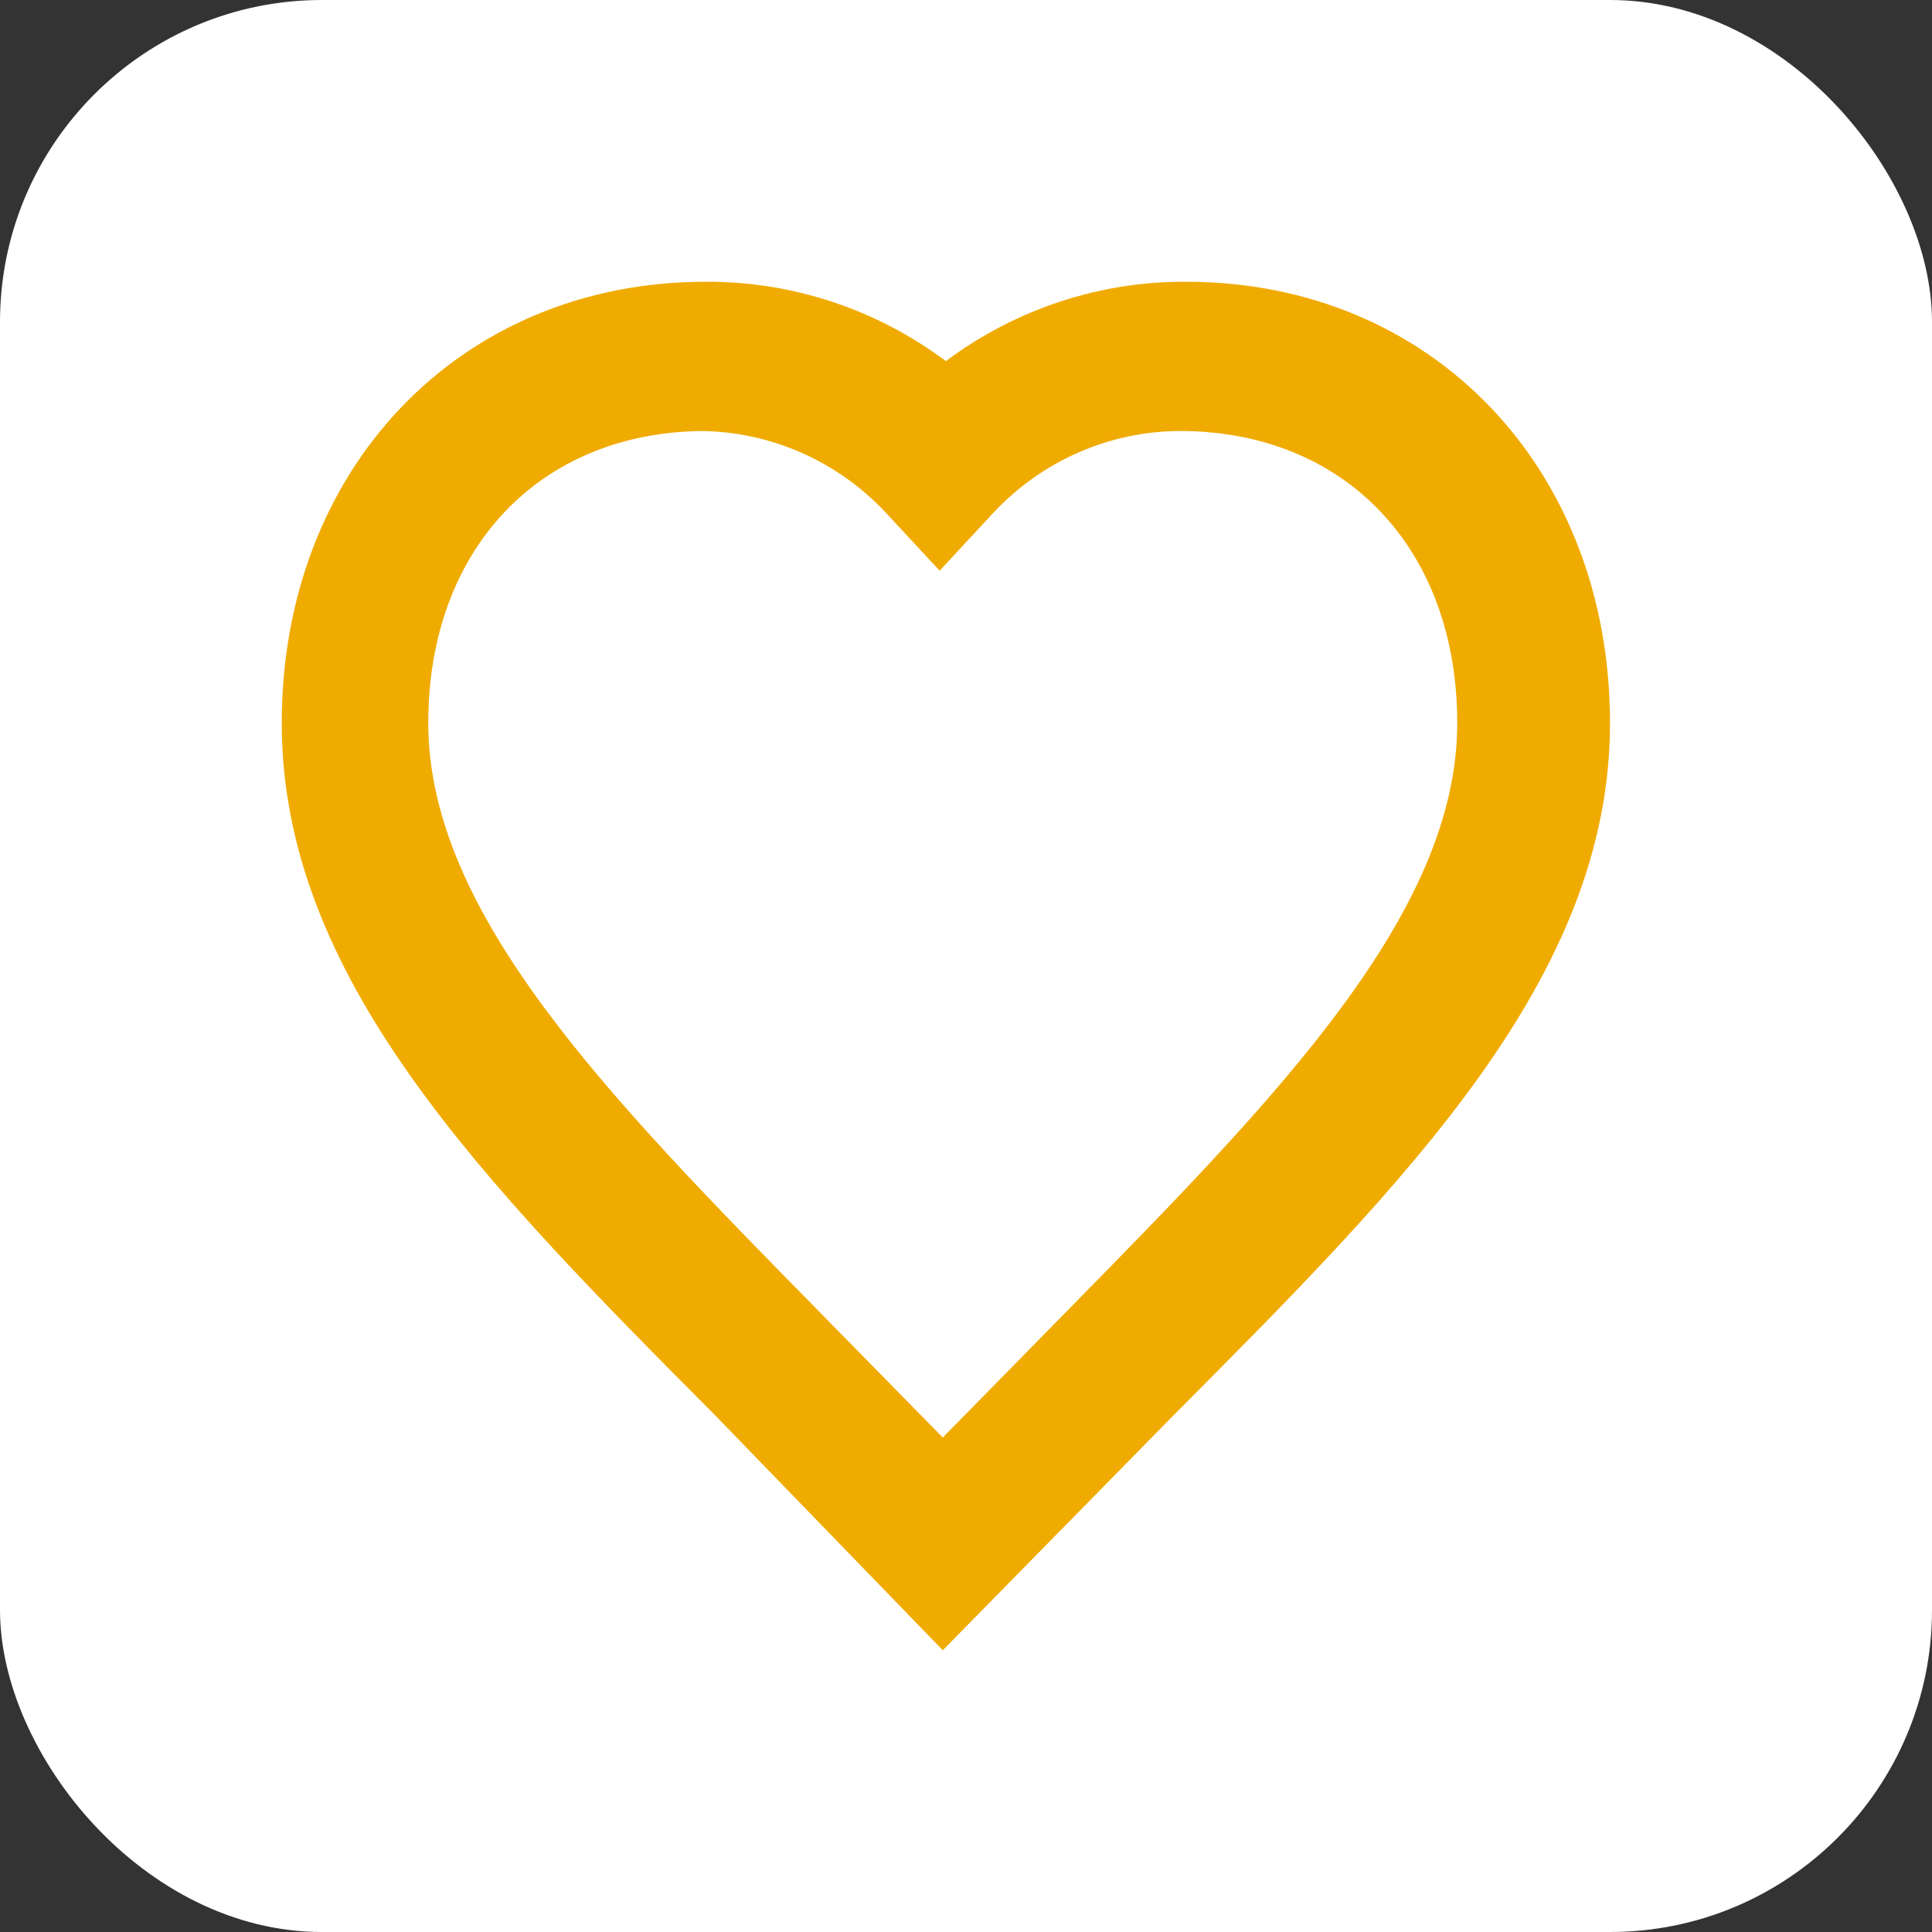 <svg width="48" height="48" viewBox="0 0 48 48" fill="none" xmlns="http://www.w3.org/2000/svg">
<rect x="0" y="0" width="48" height="48" fill="#333333" stroke="none"/>
<rect width="48" height="48" rx="8" fill="white"/>
<path d="M23.423 41L17.768 35.163C11.957 29.325 7 24.276 7 17.965C7 11.654 11.415 7 17.534 7C19.68 6.989 21.772 7.68 23.5 8.972C25.228 7.68 27.32 6.989 29.466 7C35.585 7 40 11.654 40 17.965C40 24.276 34.965 29.325 29.156 35.163L23.423 41ZM17.534 10.708C13.429 10.708 10.64 13.627 10.64 17.965C10.64 22.698 15.134 27.274 20.325 32.559L23.423 35.715L26.522 32.559C31.711 27.274 36.205 22.698 36.205 17.965C36.205 13.627 33.416 10.708 29.311 10.708C28.439 10.711 27.579 10.895 26.779 11.248C25.98 11.6 25.261 12.114 24.662 12.759L23.345 14.179L22.028 12.759C21.43 12.114 20.71 11.6 19.911 11.248C19.111 10.895 18.251 10.711 17.381 10.708" fill="#F0AB00"/>
</svg>
